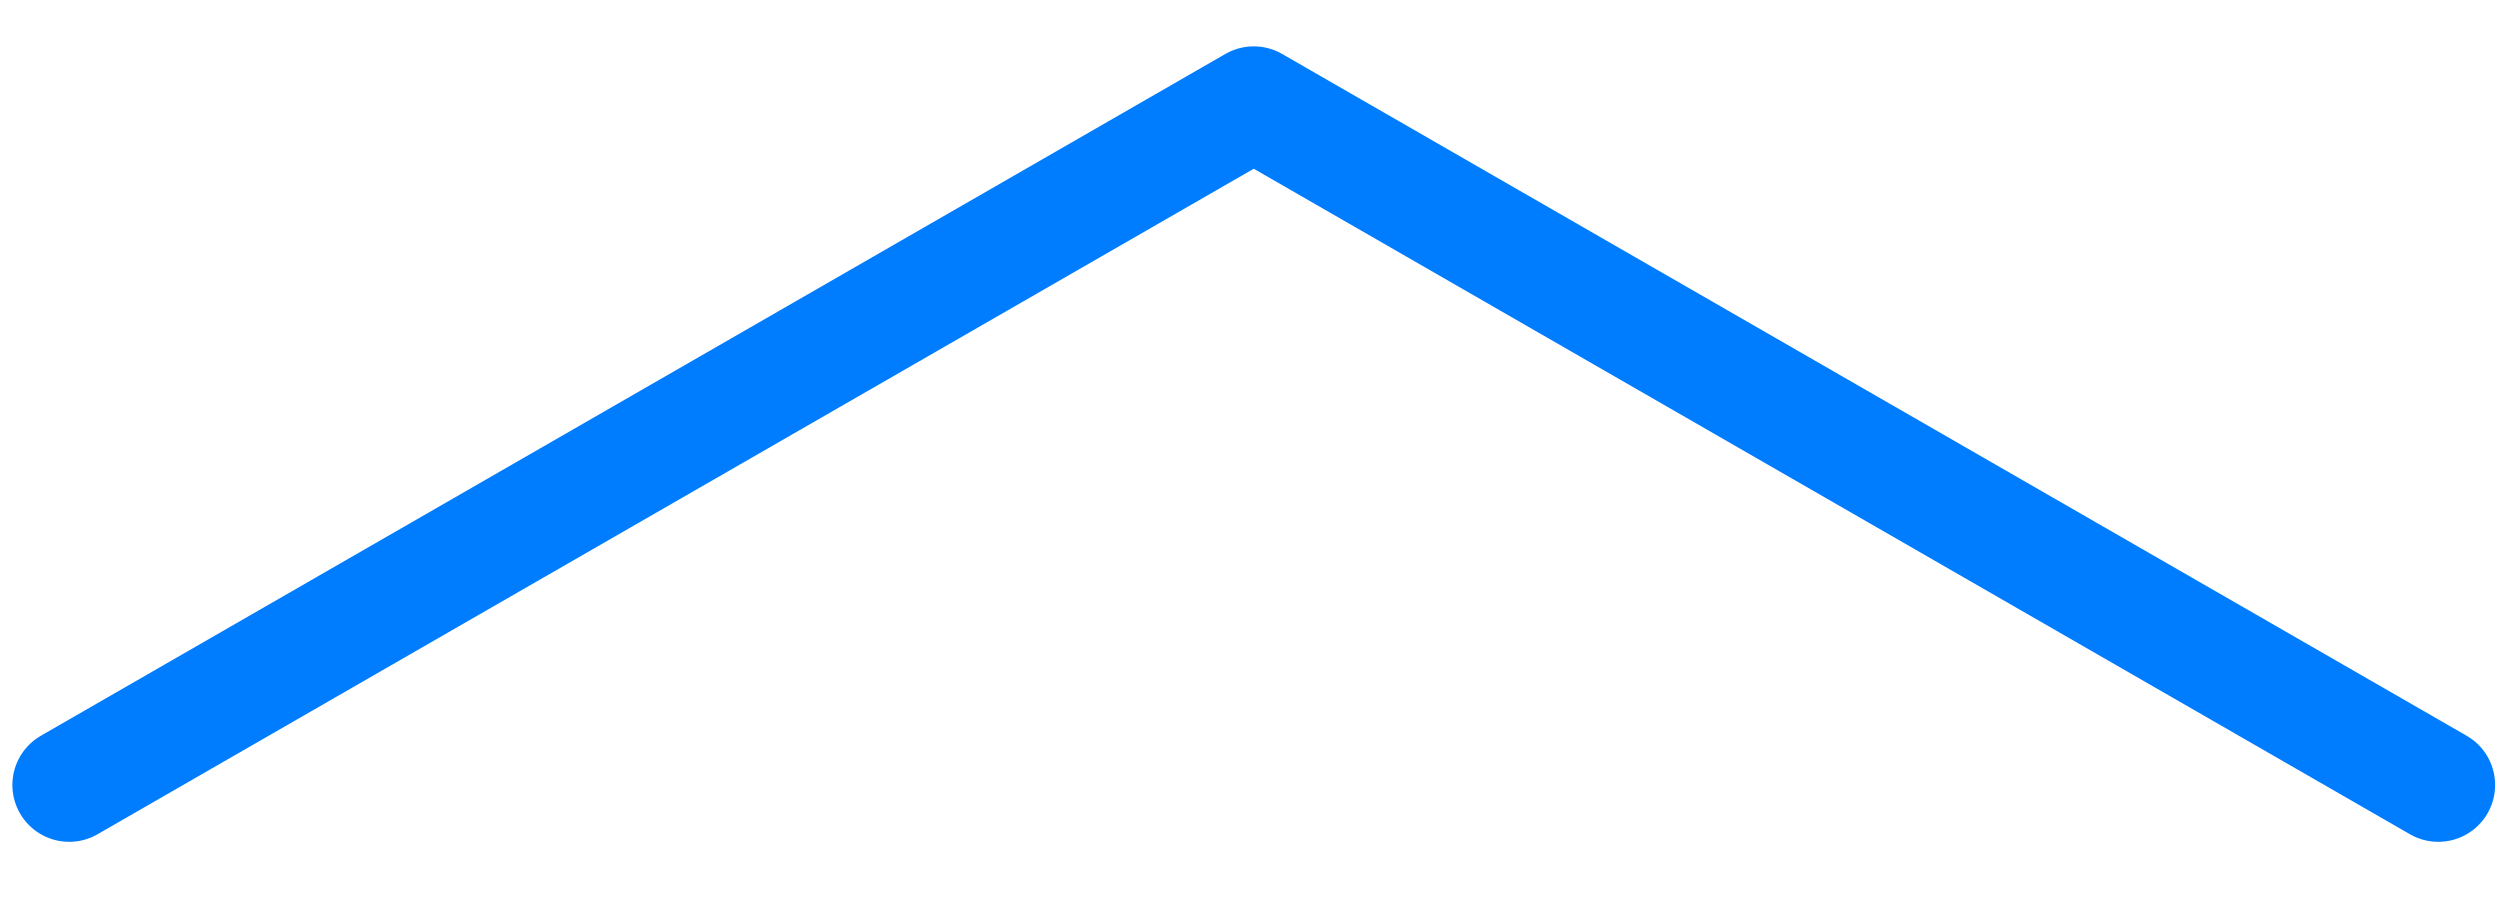 <svg xmlns="http://www.w3.org/2000/svg" width="22" height="8" viewBox="0 0 22 8" fill="none"><path d="M0.609 6.908L11.033 0.908L21.457 6.908" stroke="#007CFF" stroke-linecap="round" stroke-linejoin="round"></path></svg>